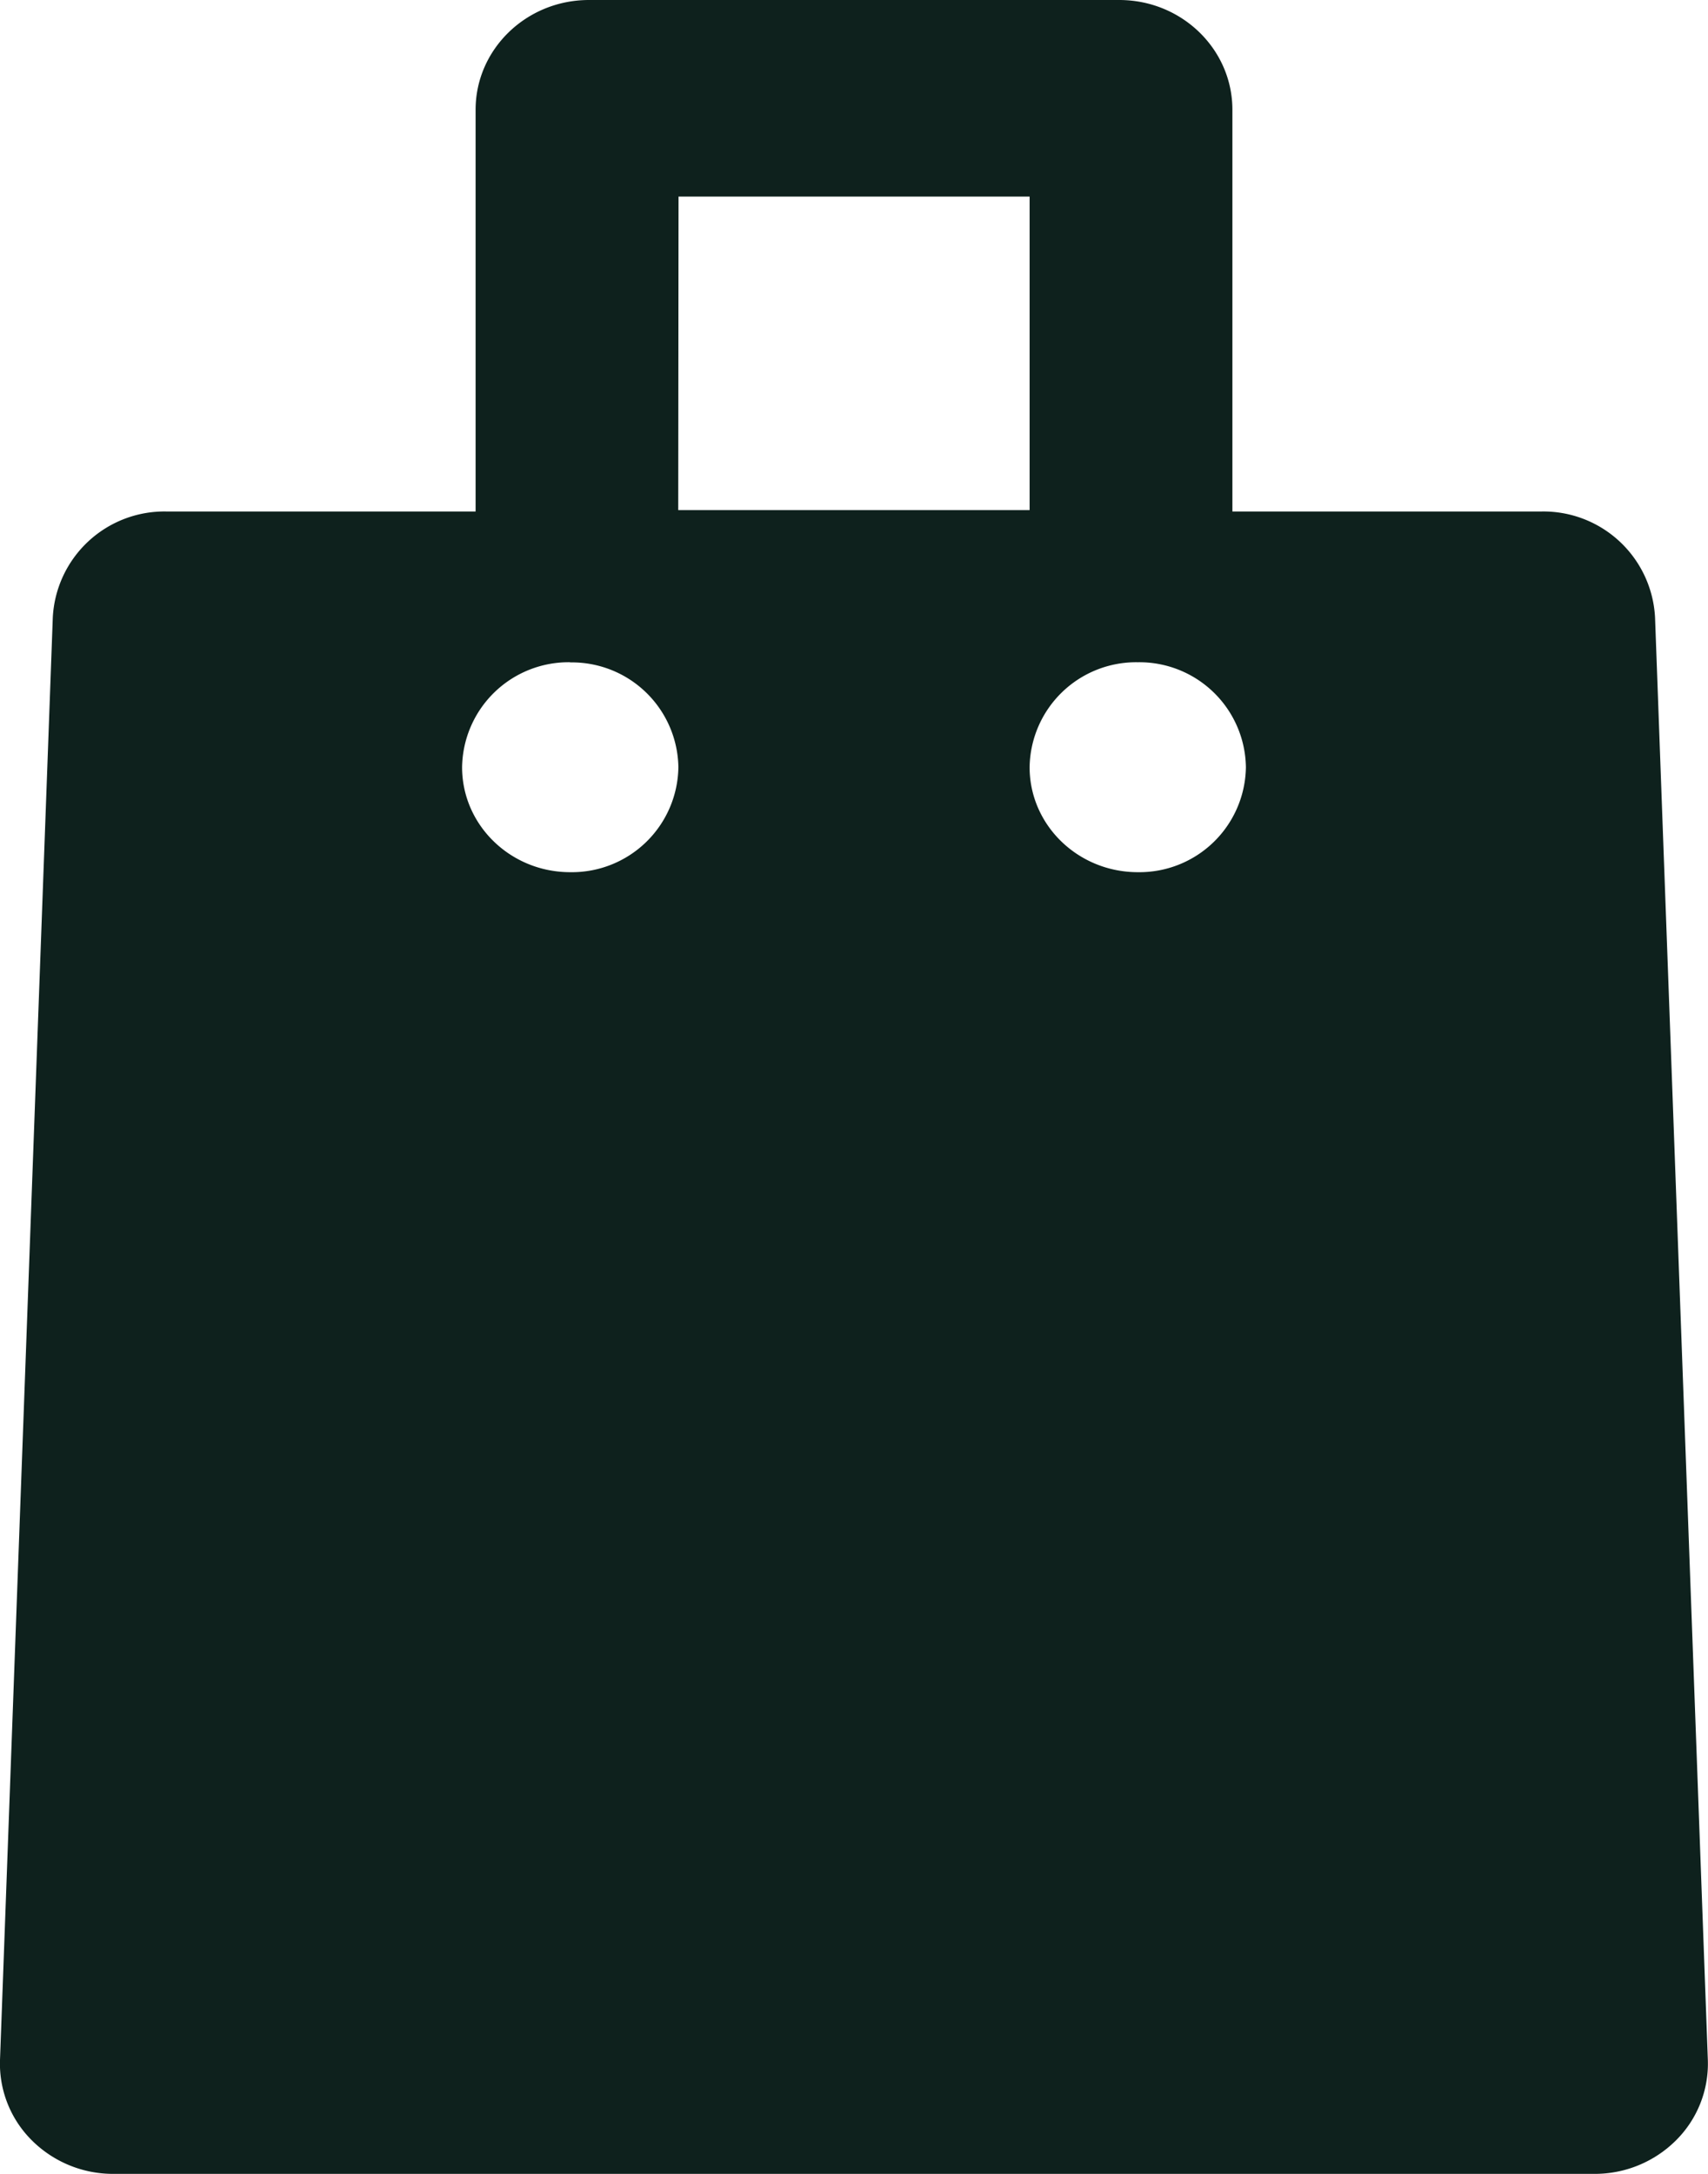 <svg xmlns="http://www.w3.org/2000/svg" width="11" height="14" viewBox="0 0 11 14"><g><g><path fill="#0e211d" d="M.729 14a.74.74 0 0 1-.524-.216.696.696 0 0 1-.205-.517l.34-9.29a.72.72 0 0 1 .729-.683h1.994V.707c0-.39.327-.707.73-.707h3.415c.403 0 .729.317.729.707v2.587H9.93a.72.72 0 0 1 .729.683l.34 9.29a.696.696 0 0 1-.205.517.74.74 0 0 1-.524.216zm6.599-9.735a.686.686 0 0 0-.697.676c0 .373.312.676.697.676a.686.686 0 0 0 .696-.676.686.686 0 0 0-.696-.676zm-2.96-.98h2.263V1.266H4.37zm-.696.98a.686.686 0 0 0-.696.676c0 .373.312.676.696.676a.686.686 0 0 0 .697-.676.686.686 0 0 0-.697-.675z"/></g></g></svg>